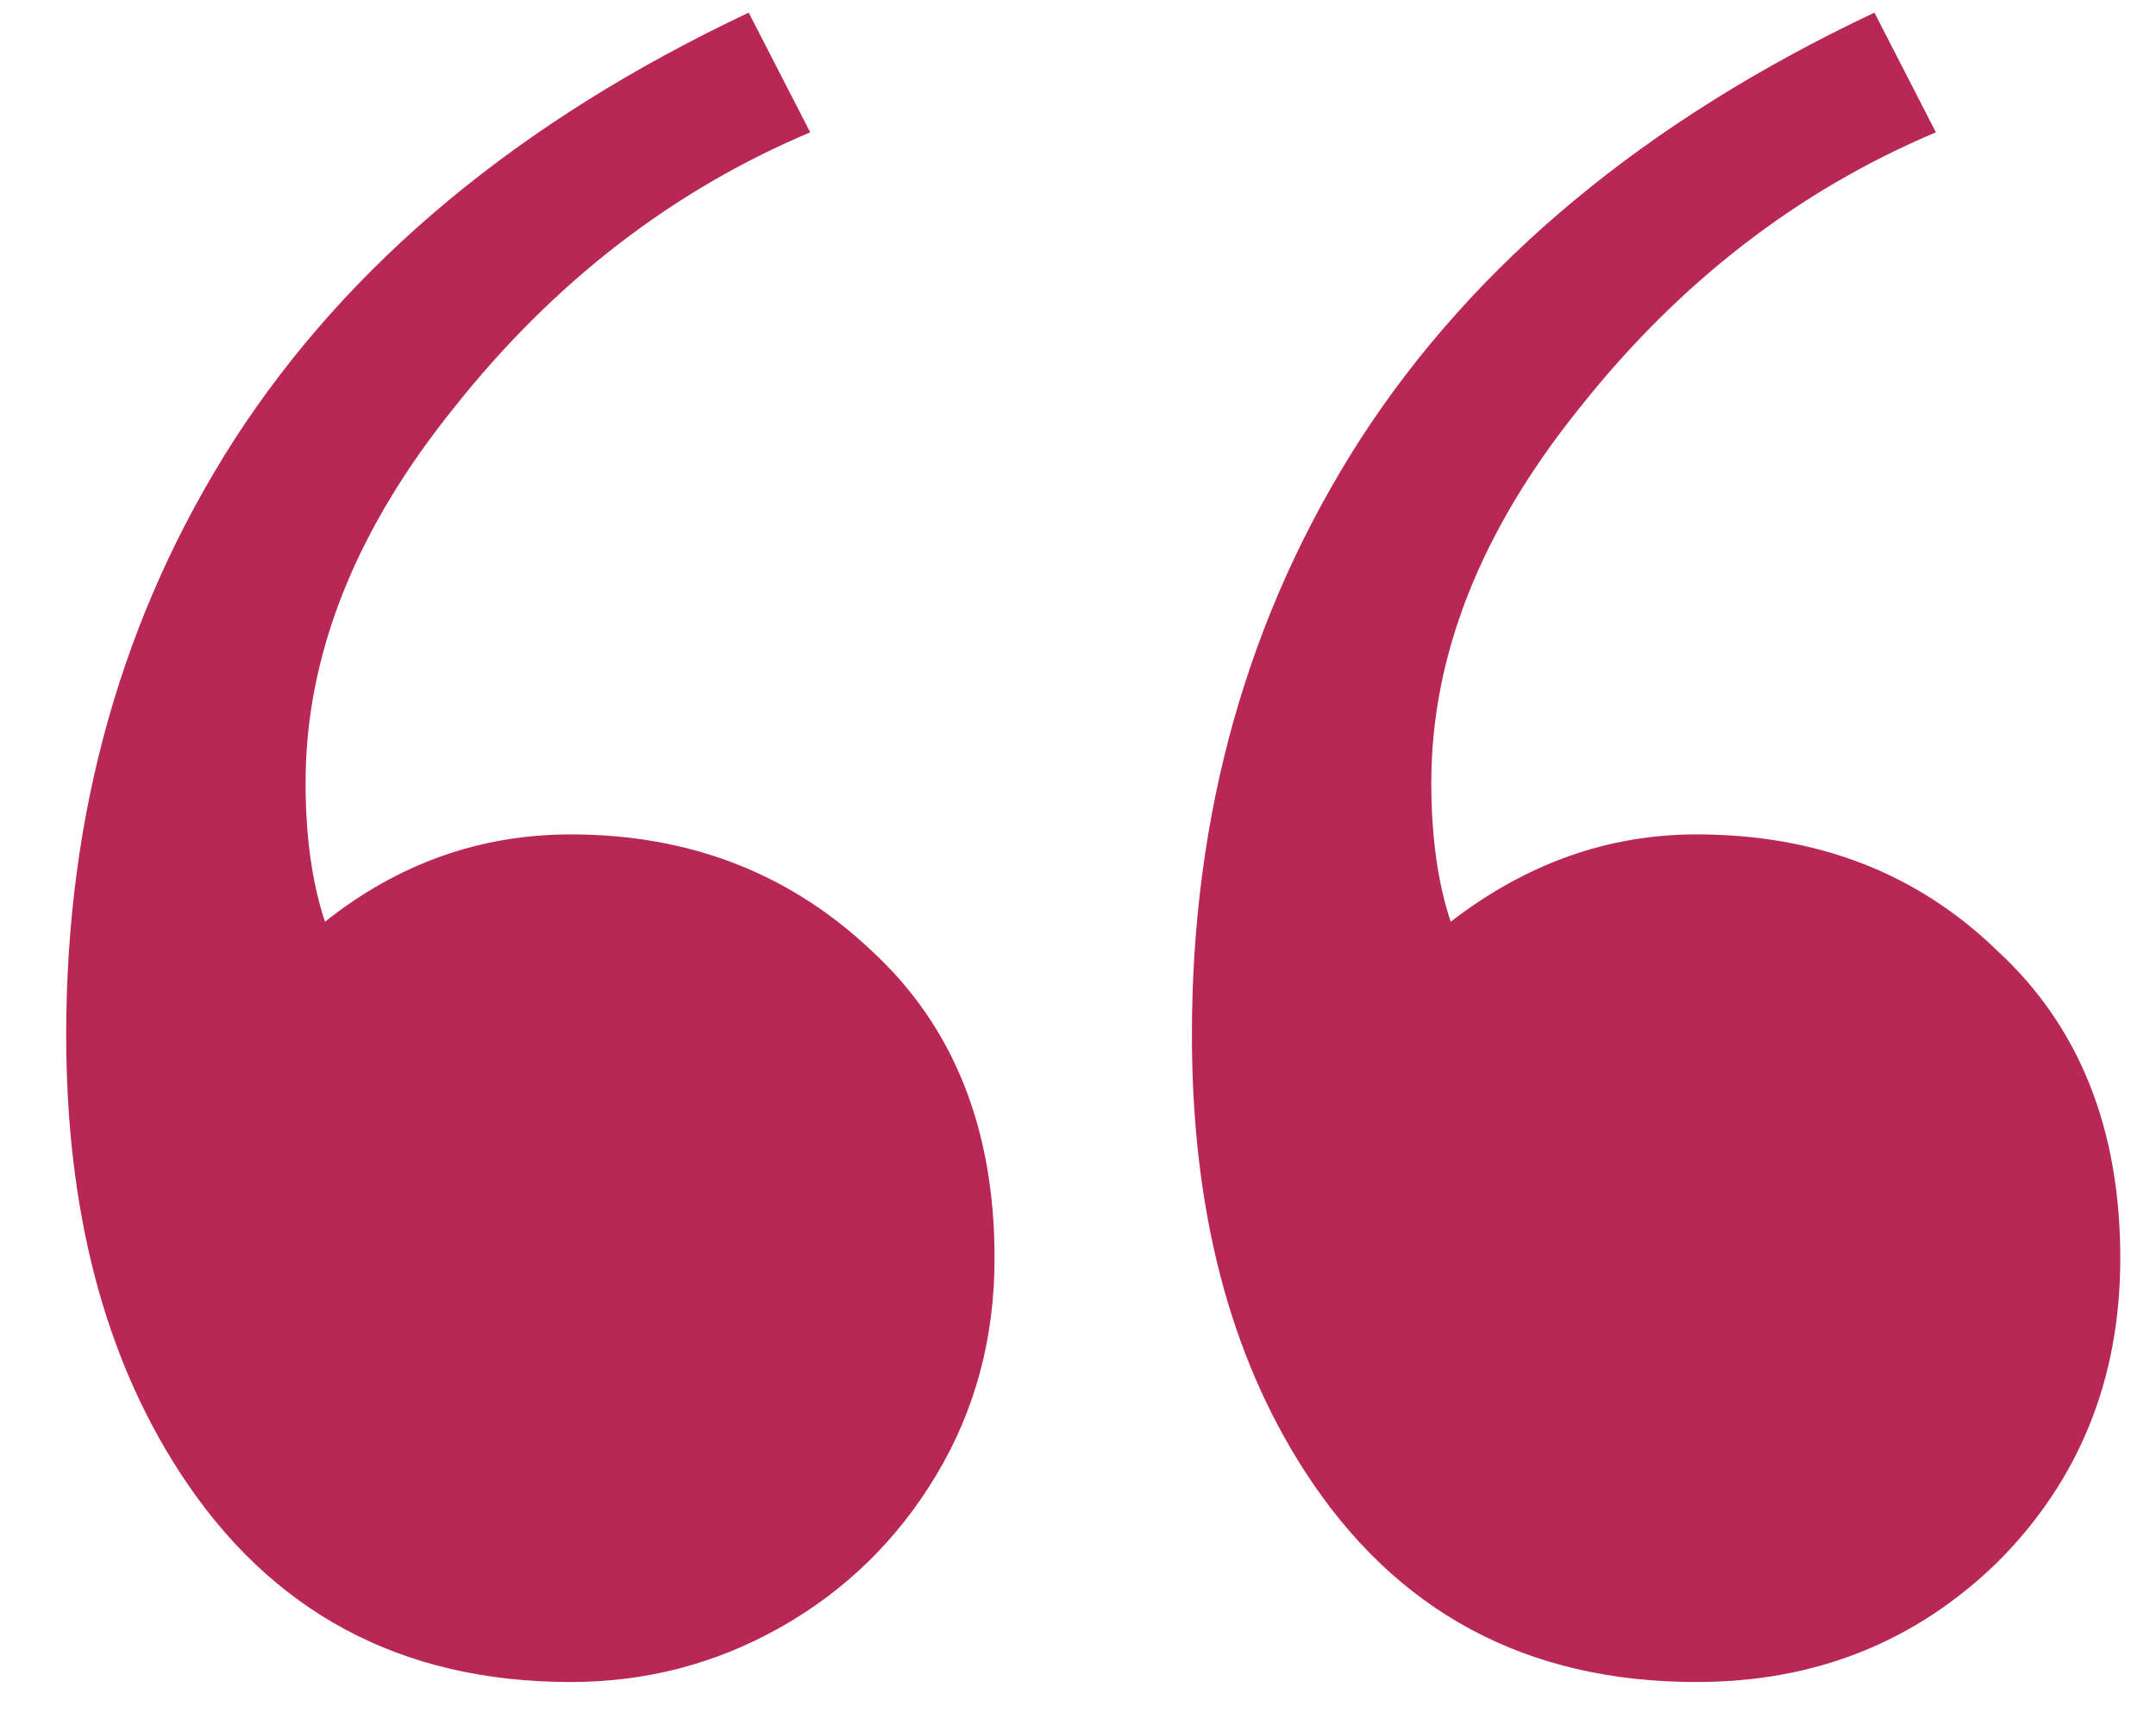 <svg width="30" height="24" viewBox="0 0 30 24" fill="none" xmlns="http://www.w3.org/2000/svg">
<path d="M26.937 1.841C25.017 2.651 23.366 3.927 21.986 5.667C20.606 7.378 19.916 9.118 19.916 10.889C19.916 11.639 20.006 12.284 20.186 12.824C21.236 12.014 22.376 11.609 23.607 11.609C25.287 11.609 26.682 12.149 27.793 13.229C28.933 14.279 29.503 15.705 29.503 17.505C29.503 19.186 28.933 20.596 27.793 21.736C26.652 22.846 25.257 23.402 23.607 23.402C21.236 23.402 19.421 22.426 18.16 20.476C17.11 18.855 16.585 16.83 16.585 14.399C16.585 11.309 17.365 8.548 18.925 6.117C20.516 3.657 22.901 1.676 26.082 0.176L26.937 1.841ZM11.274 1.841C9.353 2.651 7.703 3.927 6.322 5.667C4.942 7.378 4.252 9.118 4.252 10.889C4.252 11.639 4.342 12.284 4.522 12.824C5.542 12.014 6.682 11.609 7.943 11.609C9.593 11.609 10.988 12.149 12.129 13.229C13.269 14.279 13.839 15.705 13.839 17.505C13.839 18.615 13.569 19.621 13.029 20.521C12.489 21.421 11.769 22.126 10.868 22.636C9.968 23.146 8.993 23.402 7.943 23.402C5.572 23.402 3.757 22.426 2.496 20.476C1.446 18.855 0.921 16.83 0.921 14.399C0.921 11.309 1.701 8.548 3.261 6.117C4.852 3.657 7.237 1.676 10.418 0.176L11.274 1.841Z" fill="#B92756"/>
</svg>
